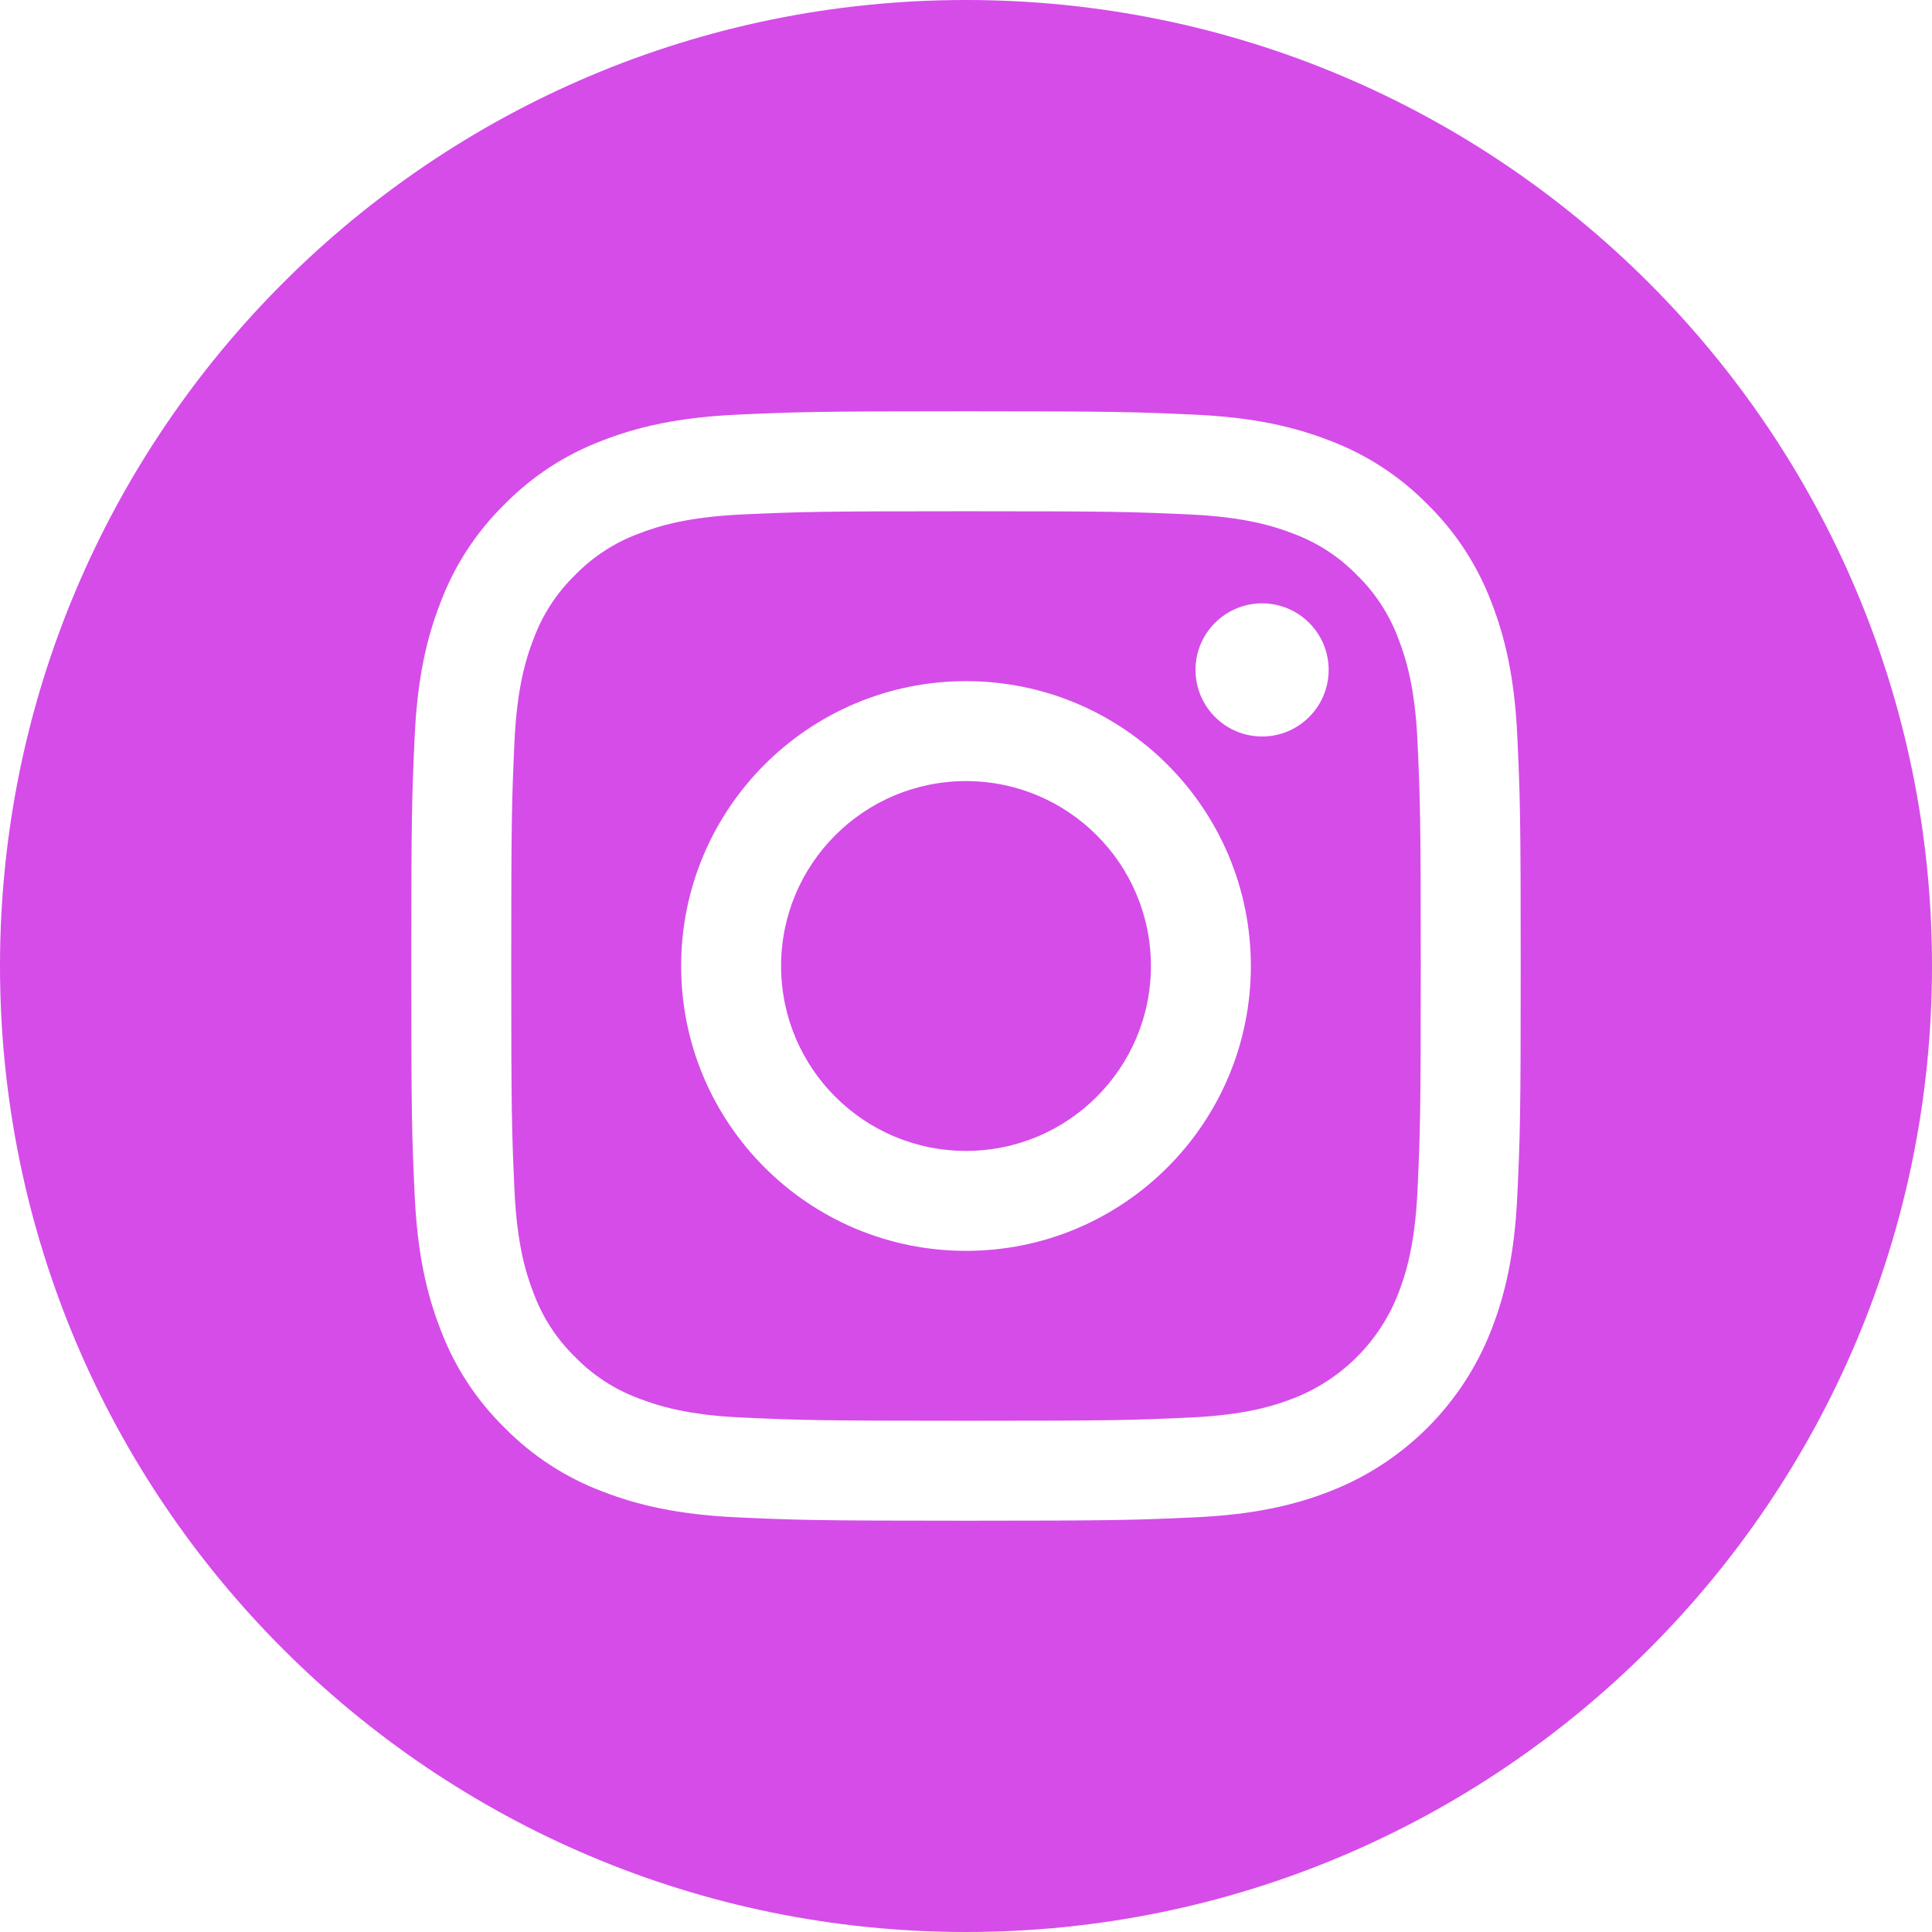 <?xml version="1.0" encoding="UTF-8"?> <svg xmlns="http://www.w3.org/2000/svg" width="34" height="34" viewBox="0 0 34 34" fill="none"><g clip-path="url(#clip0_137_223)"><path d="M20.254 17C20.254 18.797 18.797 20.254 17 20.254C15.203 20.254 13.746 18.797 13.746 17C13.746 15.203 15.203 13.746 17 13.746C18.797 13.746 20.254 15.203 20.254 17Z" fill="#D54CE9"></path><path d="M24.61 11.243C24.453 10.819 24.204 10.435 23.88 10.12C23.565 9.796 23.181 9.547 22.757 9.39C22.413 9.257 21.896 9.098 20.945 9.054C19.915 9.007 19.607 8.997 17 8.997C14.393 8.997 14.085 9.007 13.055 9.054C12.104 9.098 11.587 9.257 11.243 9.39C10.819 9.547 10.435 9.796 10.12 10.12C9.796 10.435 9.547 10.819 9.39 11.243C9.256 11.587 9.097 12.104 9.054 13.056C9.007 14.085 8.997 14.394 8.997 17C8.997 19.607 9.007 19.915 9.054 20.945C9.097 21.897 9.256 22.413 9.39 22.757C9.547 23.181 9.796 23.565 10.12 23.88C10.435 24.204 10.819 24.454 11.243 24.61C11.587 24.744 12.104 24.903 13.055 24.946C14.085 24.993 14.393 25.003 17 25.003C19.607 25.003 19.916 24.993 20.945 24.946C21.896 24.903 22.413 24.744 22.757 24.61C23.608 24.282 24.281 23.609 24.61 22.757C24.743 22.413 24.902 21.897 24.946 20.945C24.993 19.915 25.003 19.607 25.003 17C25.003 14.394 24.993 14.085 24.946 13.056C24.903 12.104 24.744 11.587 24.61 11.243ZM17 22.013C14.232 22.013 11.987 19.769 11.987 17C11.987 14.232 14.232 11.987 17 11.987C19.768 11.987 22.013 14.232 22.013 17C22.013 19.769 19.768 22.013 17 22.013ZM22.211 12.961C21.564 12.961 21.039 12.436 21.039 11.789C21.039 11.142 21.564 10.618 22.211 10.618C22.858 10.618 23.382 11.142 23.382 11.789C23.382 12.436 22.858 12.961 22.211 12.961Z" fill="#D54CE9"></path><path d="M17 0C7.613 0 0 7.613 0 17C0 26.387 7.613 34 17 34C26.387 34 34 26.387 34 17C34 7.613 26.387 0 17 0ZM26.703 21.025C26.656 22.064 26.49 22.773 26.249 23.394C25.742 24.706 24.706 25.742 23.394 26.249C22.773 26.49 22.064 26.655 21.025 26.703C19.984 26.75 19.651 26.762 17 26.762C14.349 26.762 14.017 26.75 12.975 26.703C11.937 26.655 11.227 26.49 10.606 26.249C9.954 26.004 9.365 25.62 8.877 25.123C8.38 24.636 7.996 24.046 7.751 23.394C7.51 22.773 7.345 22.064 7.297 21.025C7.249 19.984 7.238 19.651 7.238 17C7.238 14.349 7.249 14.016 7.297 12.975C7.344 11.936 7.509 11.227 7.751 10.606C7.996 9.954 8.38 9.364 8.877 8.877C9.364 8.38 9.954 7.996 10.606 7.751C11.227 7.51 11.936 7.345 12.975 7.297C14.016 7.25 14.349 7.238 17 7.238C19.651 7.238 19.984 7.25 21.025 7.297C22.064 7.345 22.773 7.51 23.394 7.751C24.046 7.996 24.636 8.38 25.123 8.877C25.62 9.365 26.004 9.954 26.249 10.606C26.491 11.227 26.656 11.936 26.703 12.975C26.751 14.016 26.762 14.349 26.762 17C26.762 19.651 26.751 19.984 26.703 21.025Z" fill="#D54CE9"></path></g><defs><clipPath id="clip0_137_223"><rect width="34" height="34" fill="white"></rect></clipPath></defs></svg> 